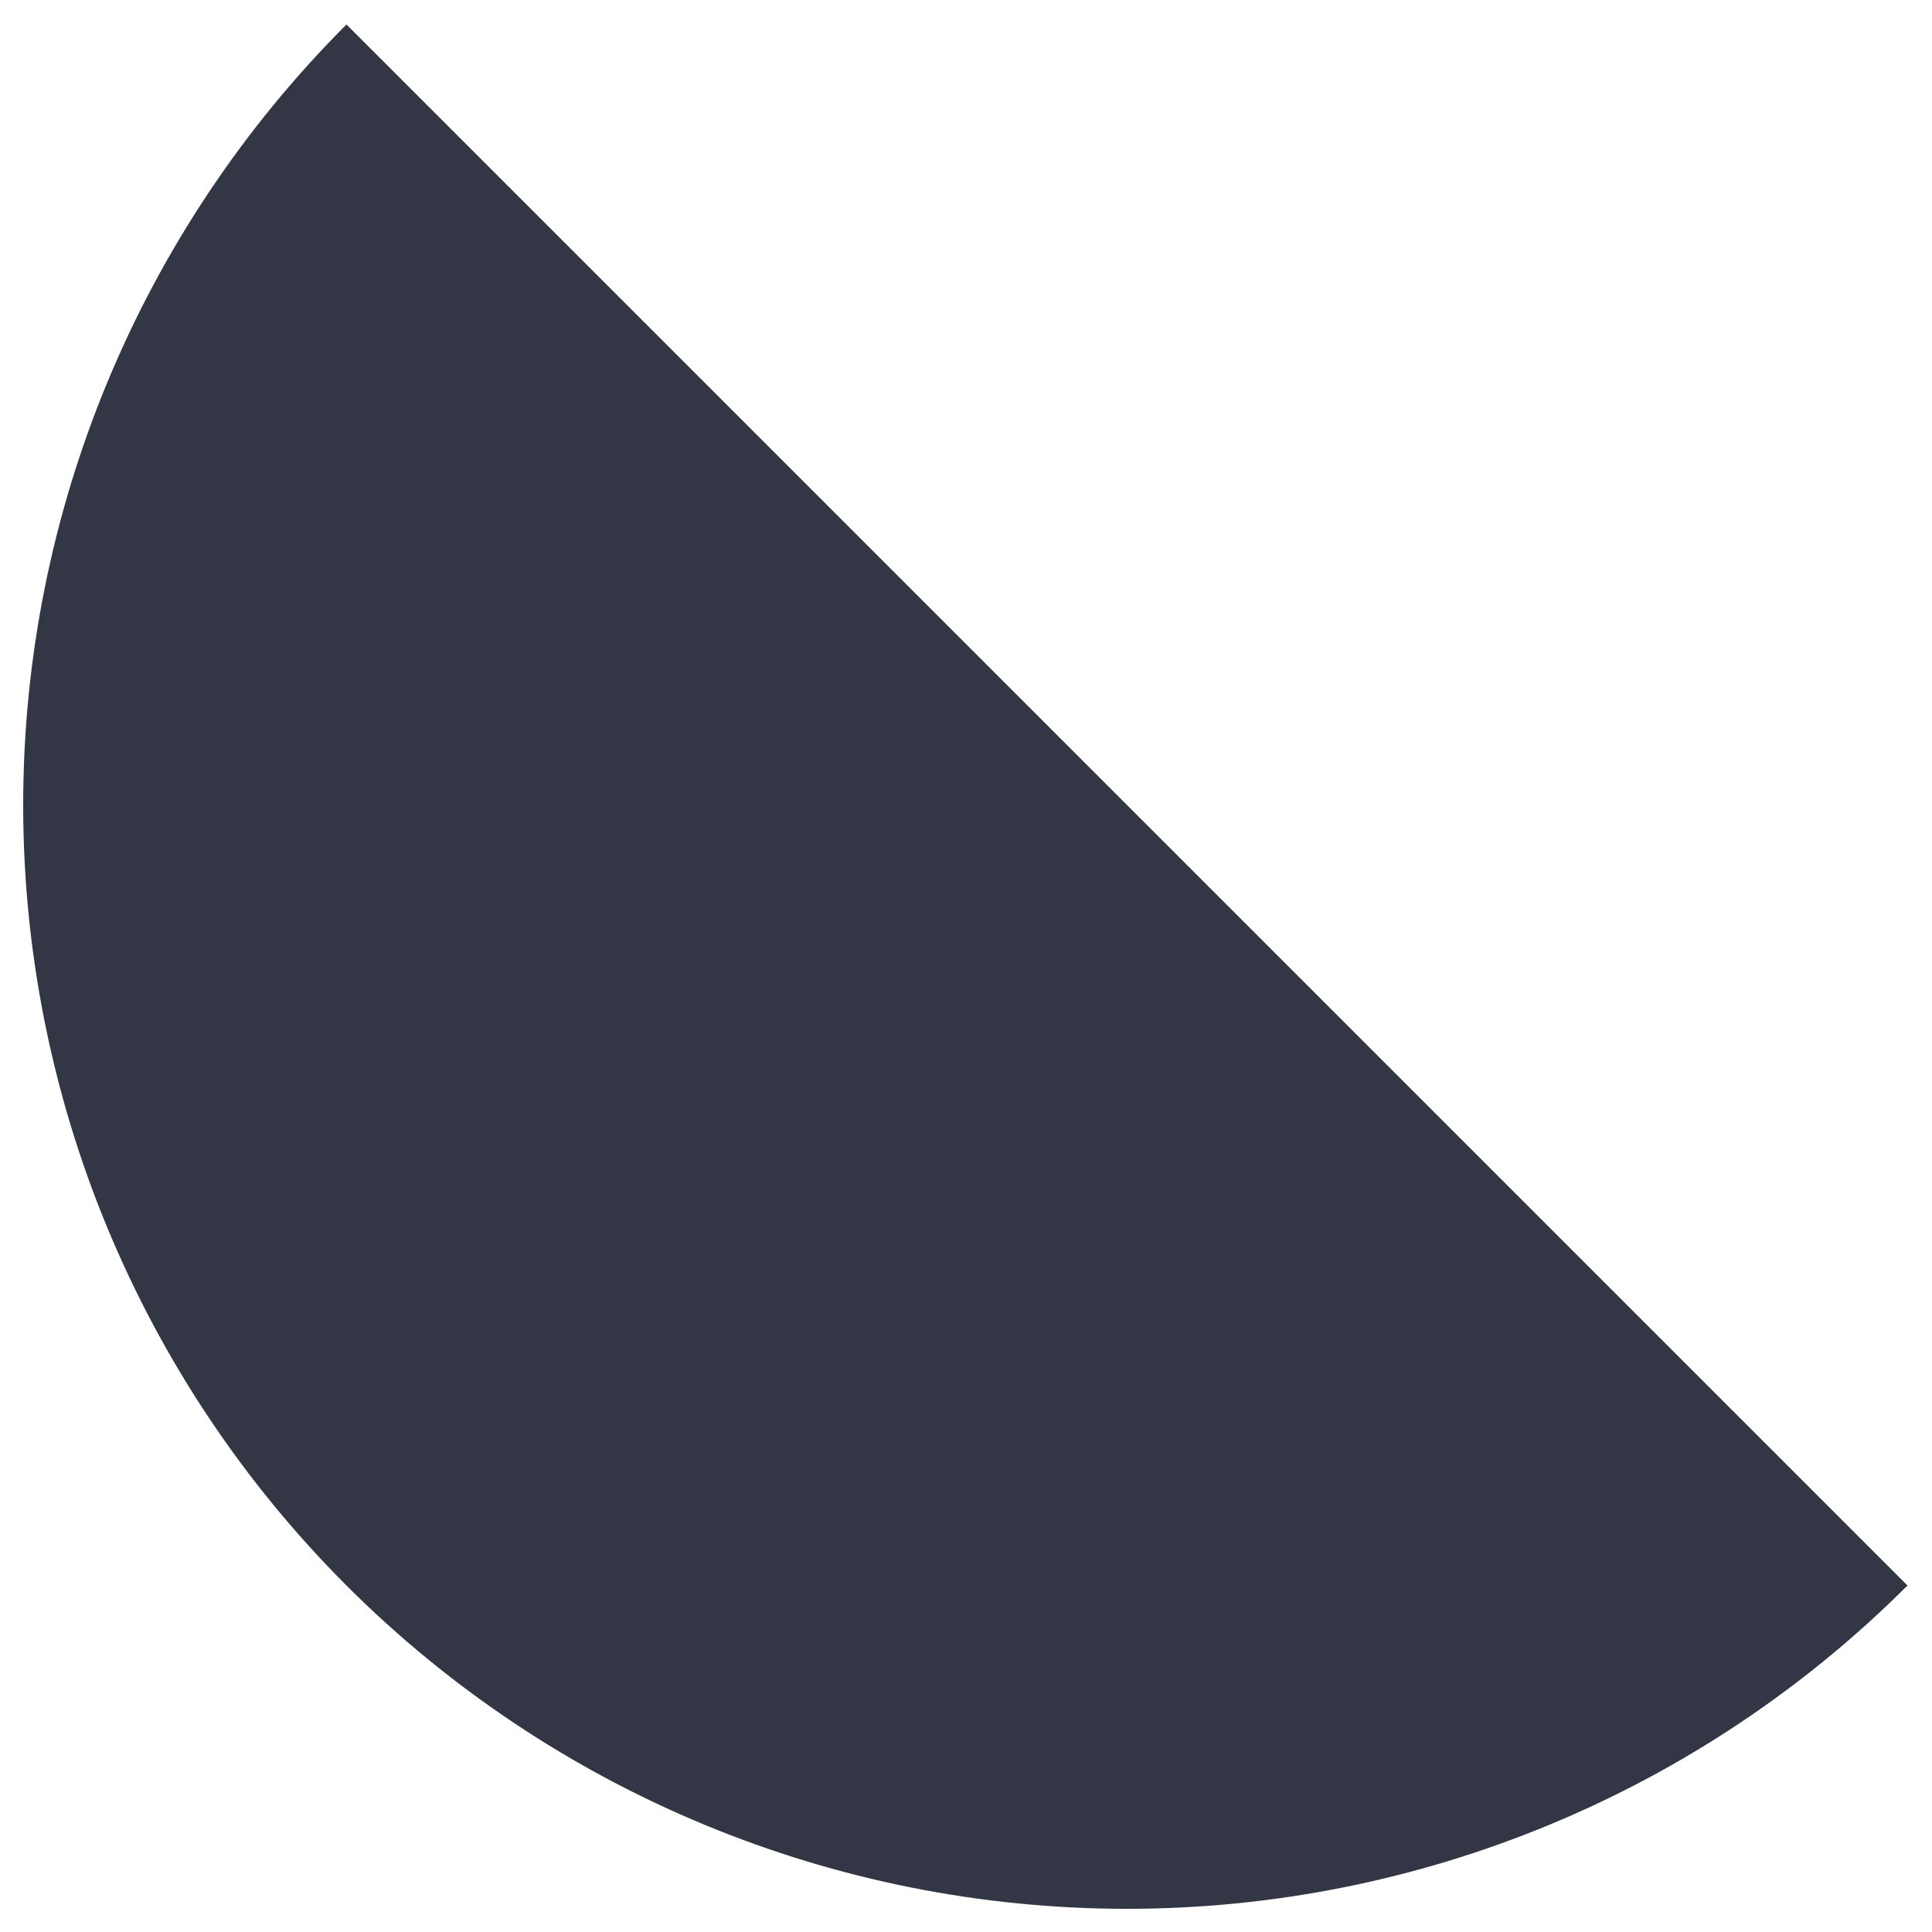 <svg width="46" height="46" viewBox="0 0 46 46" fill="none" xmlns="http://www.w3.org/2000/svg">
<path d="M45.416 37.75C40.487 42.679 33.803 45.448 26.833 45.448C19.863 45.448 13.178 42.679 8.249 37.75C3.321 32.822 0.552 26.137 0.552 19.167C0.552 12.197 3.321 5.512 8.249 0.583L26.833 19.167L45.416 37.75Z" fill="#333745"/>
</svg>
